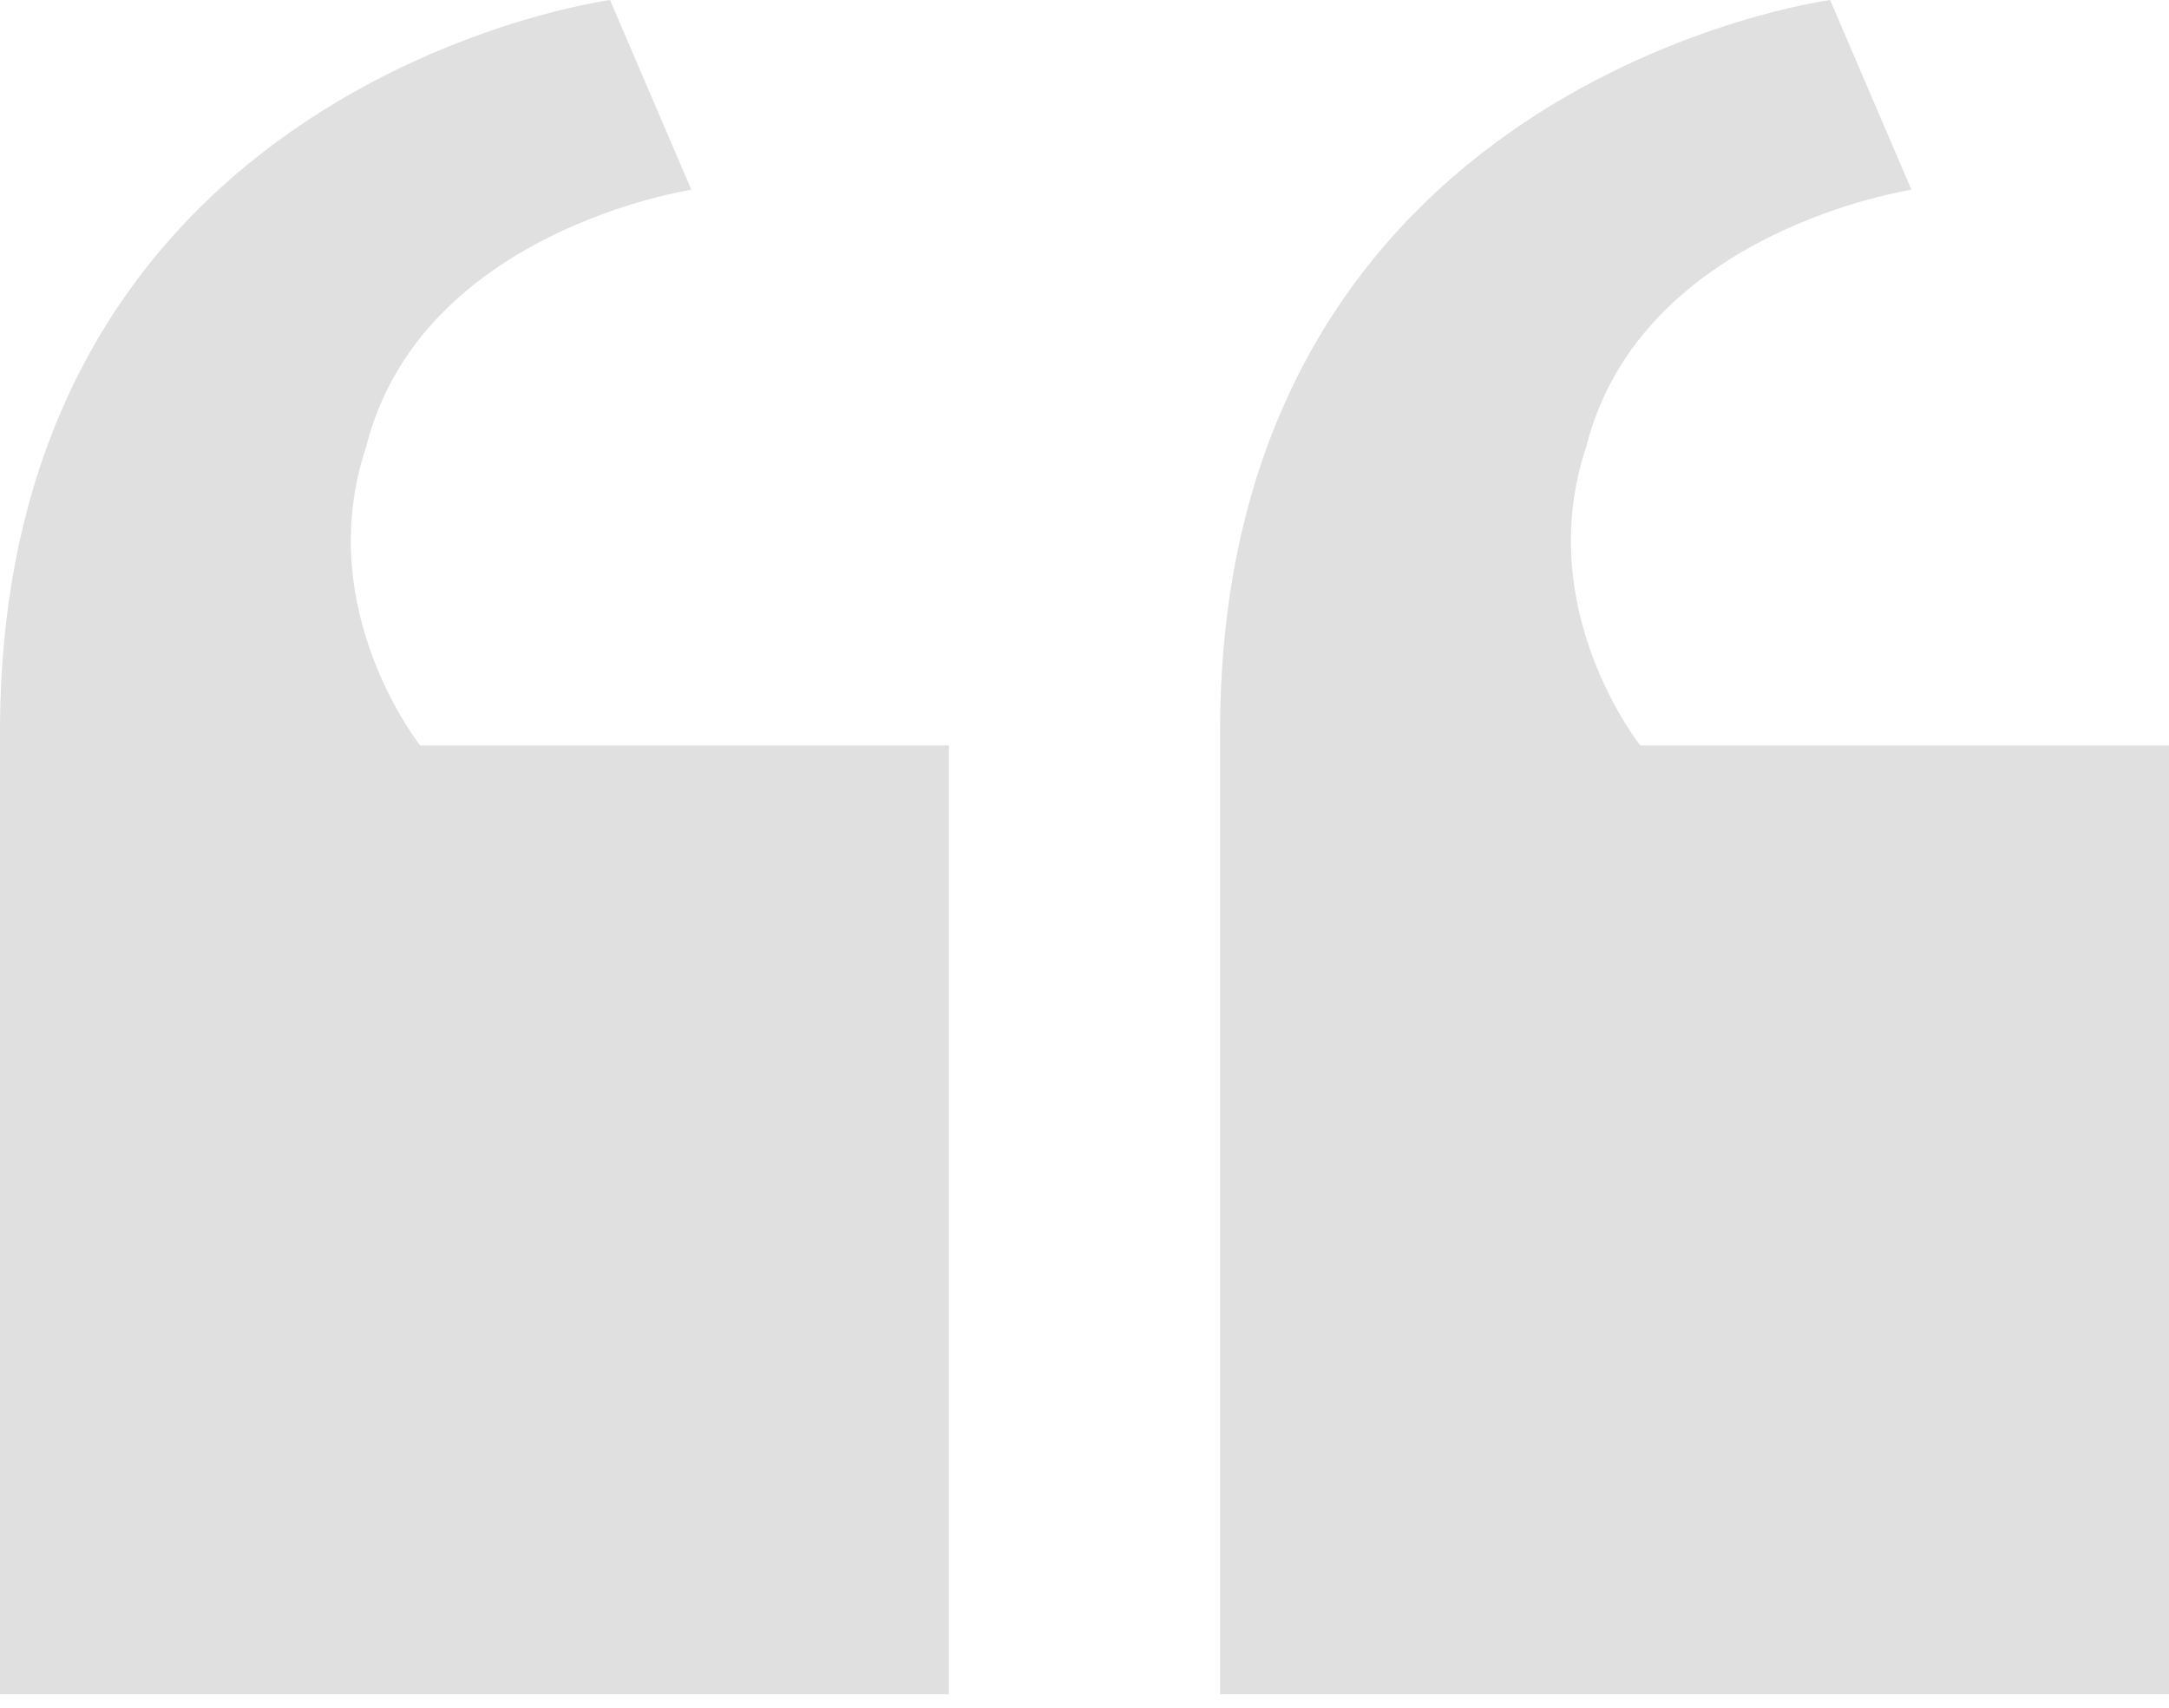 <svg width="80" height="63" viewBox="0 0 80 63" fill="none" xmlns="http://www.w3.org/2000/svg">
<path d="M35 27.5V62.5H0V27C0 3 22.5 0 22.5 0L25.5 7C25.5 7 15.5 8.5 13.5 16.5C11.5 22.5 15.5 27.5 15.5 27.5H35ZM80 27.5V62.5H45V27C45 3 67.5 0 67.5 0L70.5 7C70.5 7 60.5 8.5 58.5 16.5C56.5 22.5 60.5 27.5 60.5 27.5H80Z" fill="#E0E0E0"/>
</svg>
